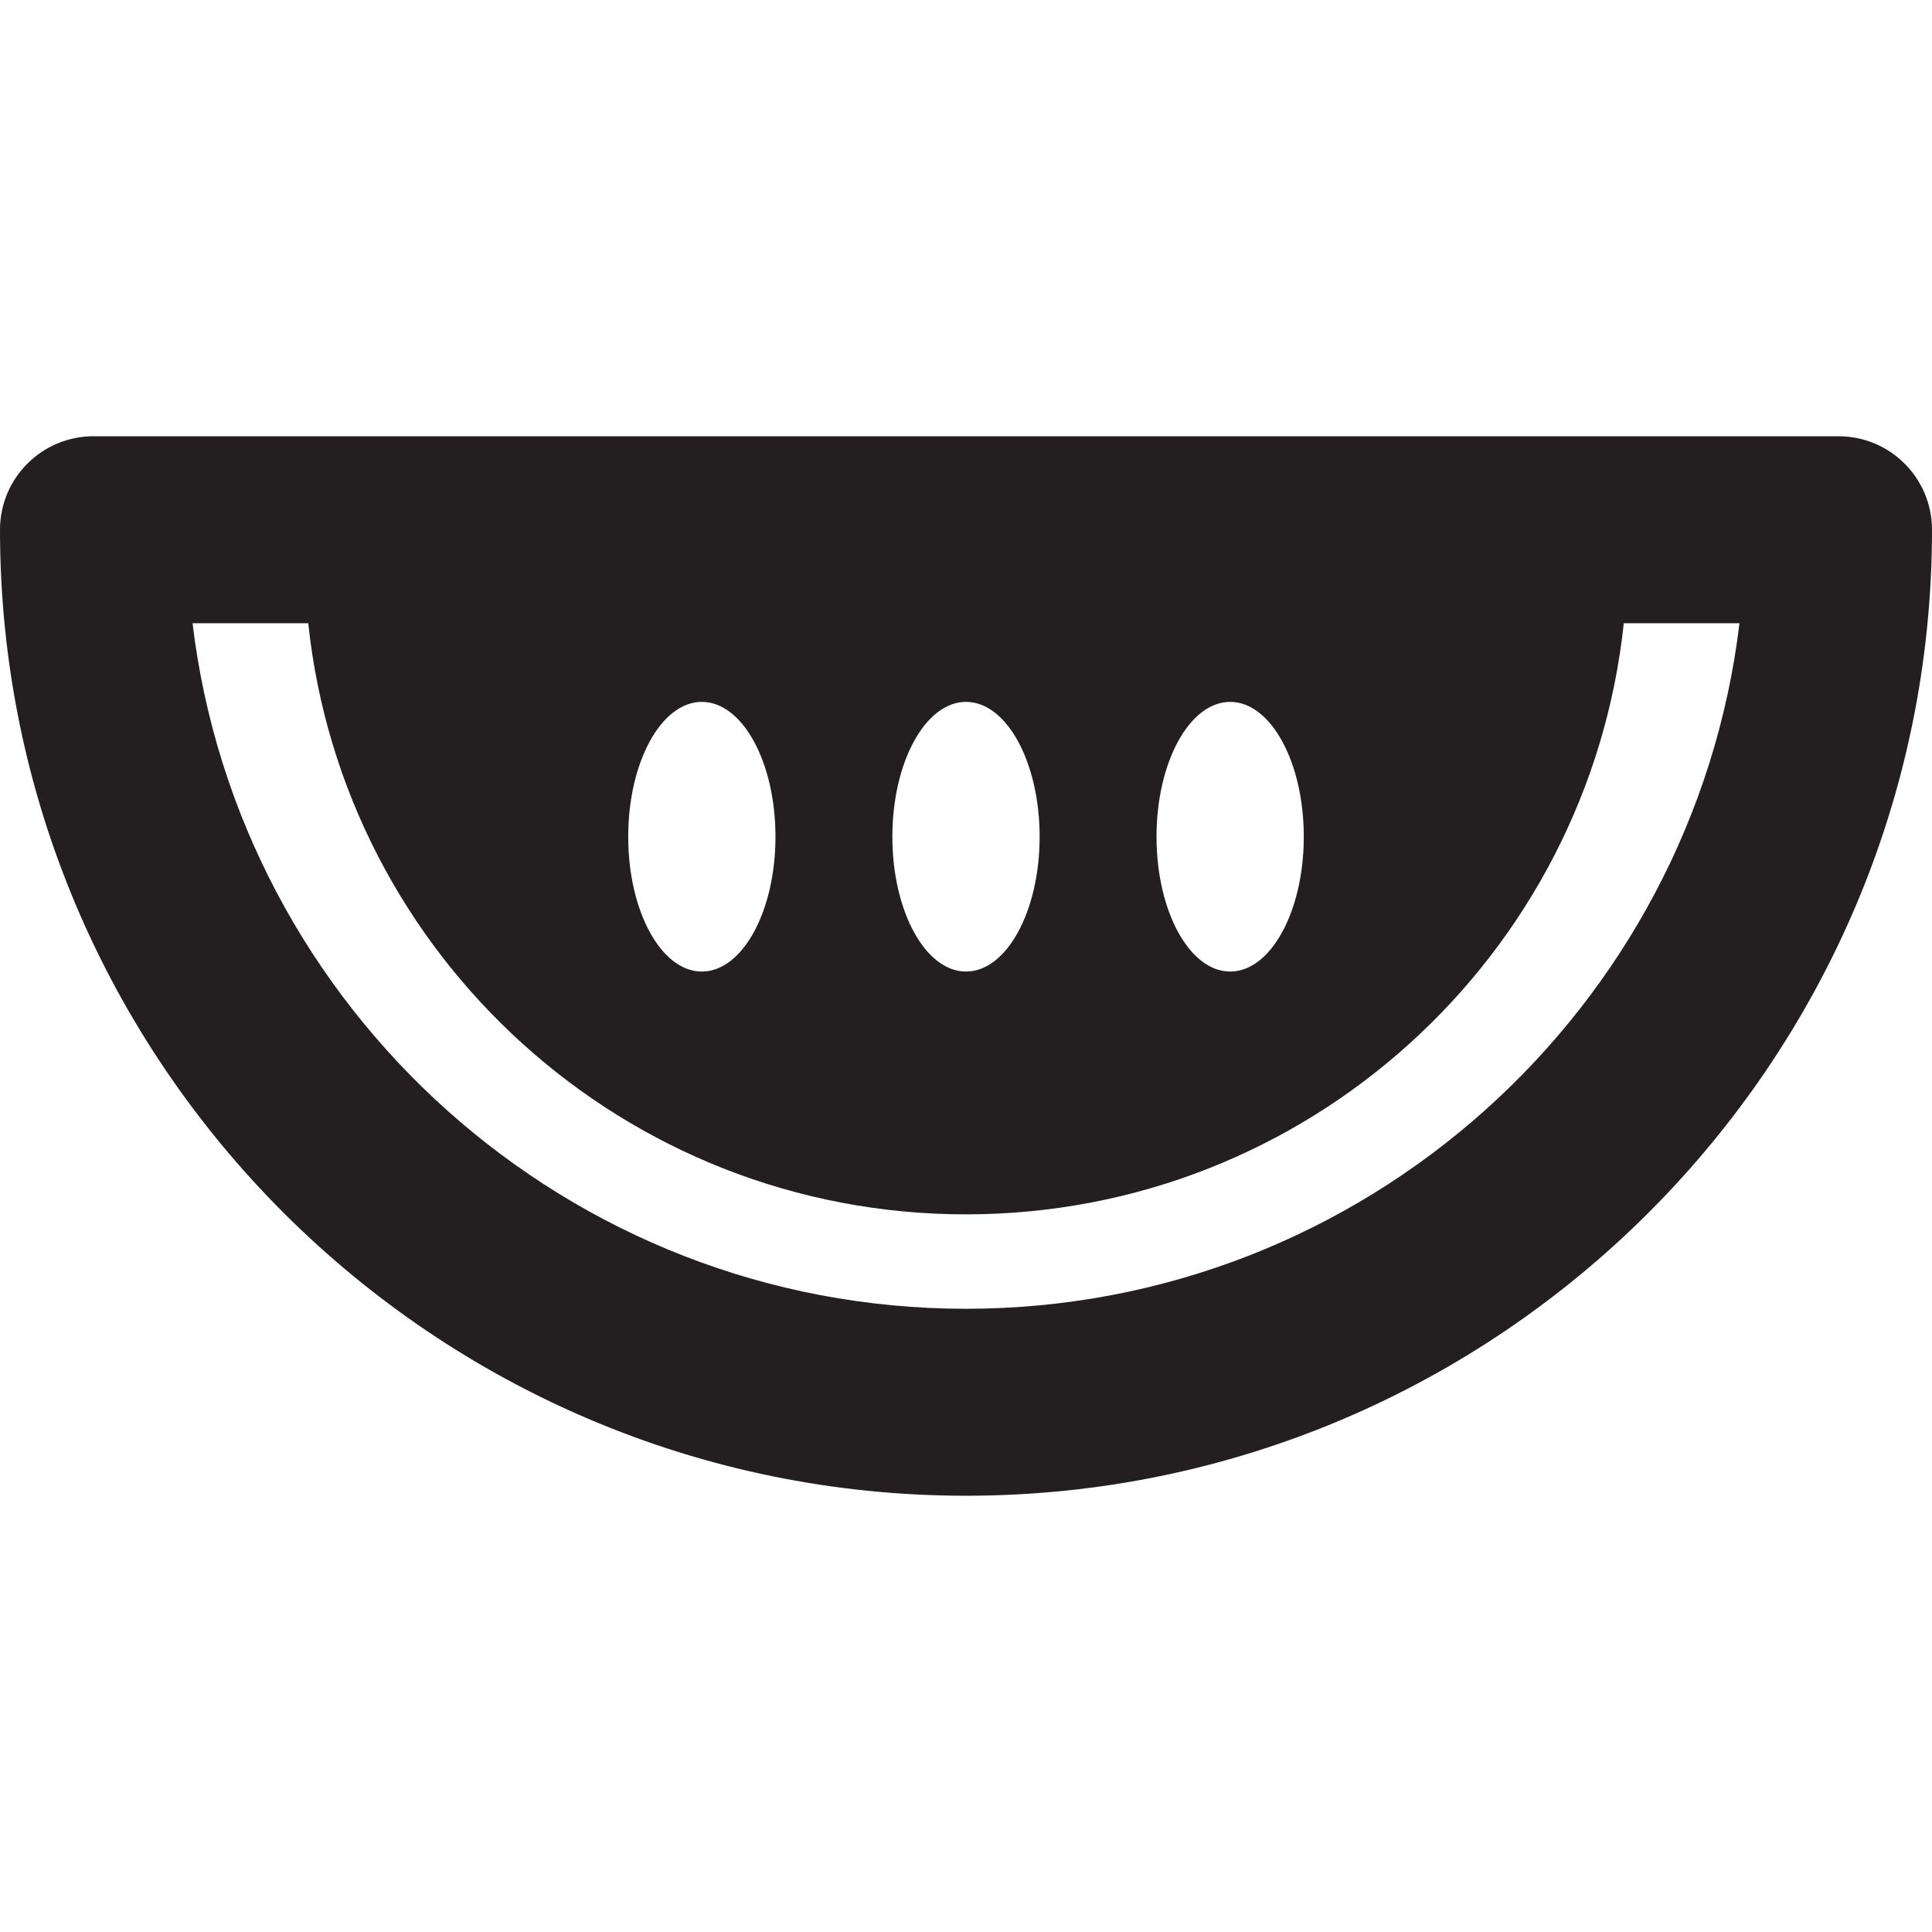 <?xml version="1.0" encoding="iso-8859-1"?>
<!-- Uploaded to: SVG Repo, www.svgrepo.com, Generator: SVG Repo Mixer Tools -->
<!DOCTYPE svg PUBLIC "-//W3C//DTD SVG 1.1//EN" "http://www.w3.org/Graphics/SVG/1.1/DTD/svg11.dtd">
<svg height="800px" width="800px" version="1.1" id="Capa_1" xmlns="http://www.w3.org/2000/svg" xmlns:xlink="http://www.w3.org/1999/xlink" 
	 viewBox="0 0 62 62" xml:space="preserve">
<path style="fill:#231F20;" d="M59,14H3c-1.657,0-3,1.343-3,3c0,17.093,13.906,31,31,31c17.094,0,31-13.907,31-31
	C62,15.343,60.657,14,59,14z M39.477,22.524c1.306,0,2.363,1.937,2.363,4.327s-1.058,4.327-2.363,4.327
	c-1.305,0-2.363-1.937-2.363-4.327S38.172,22.524,39.477,22.524z M31,22.524c1.305,0,2.363,1.937,2.363,4.327
	S32.305,31.178,31,31.178c-1.305,0-2.363-1.937-2.363-4.327S29.695,22.524,31,22.524z M22.523,22.524
	c1.305,0,2.363,1.937,2.363,4.327s-1.059,4.327-2.363,4.327c-1.306,0-2.363-1.937-2.363-4.327S21.218,22.524,22.523,22.524z M31,42
	C18.229,42,7.665,32.376,6.179,20h3.713C11.021,30.662,20.038,38.97,31,38.97c10.962,0,19.979-8.309,21.109-18.97h3.713
	C54.335,32.376,43.77,42,31,42z"/>
</svg>